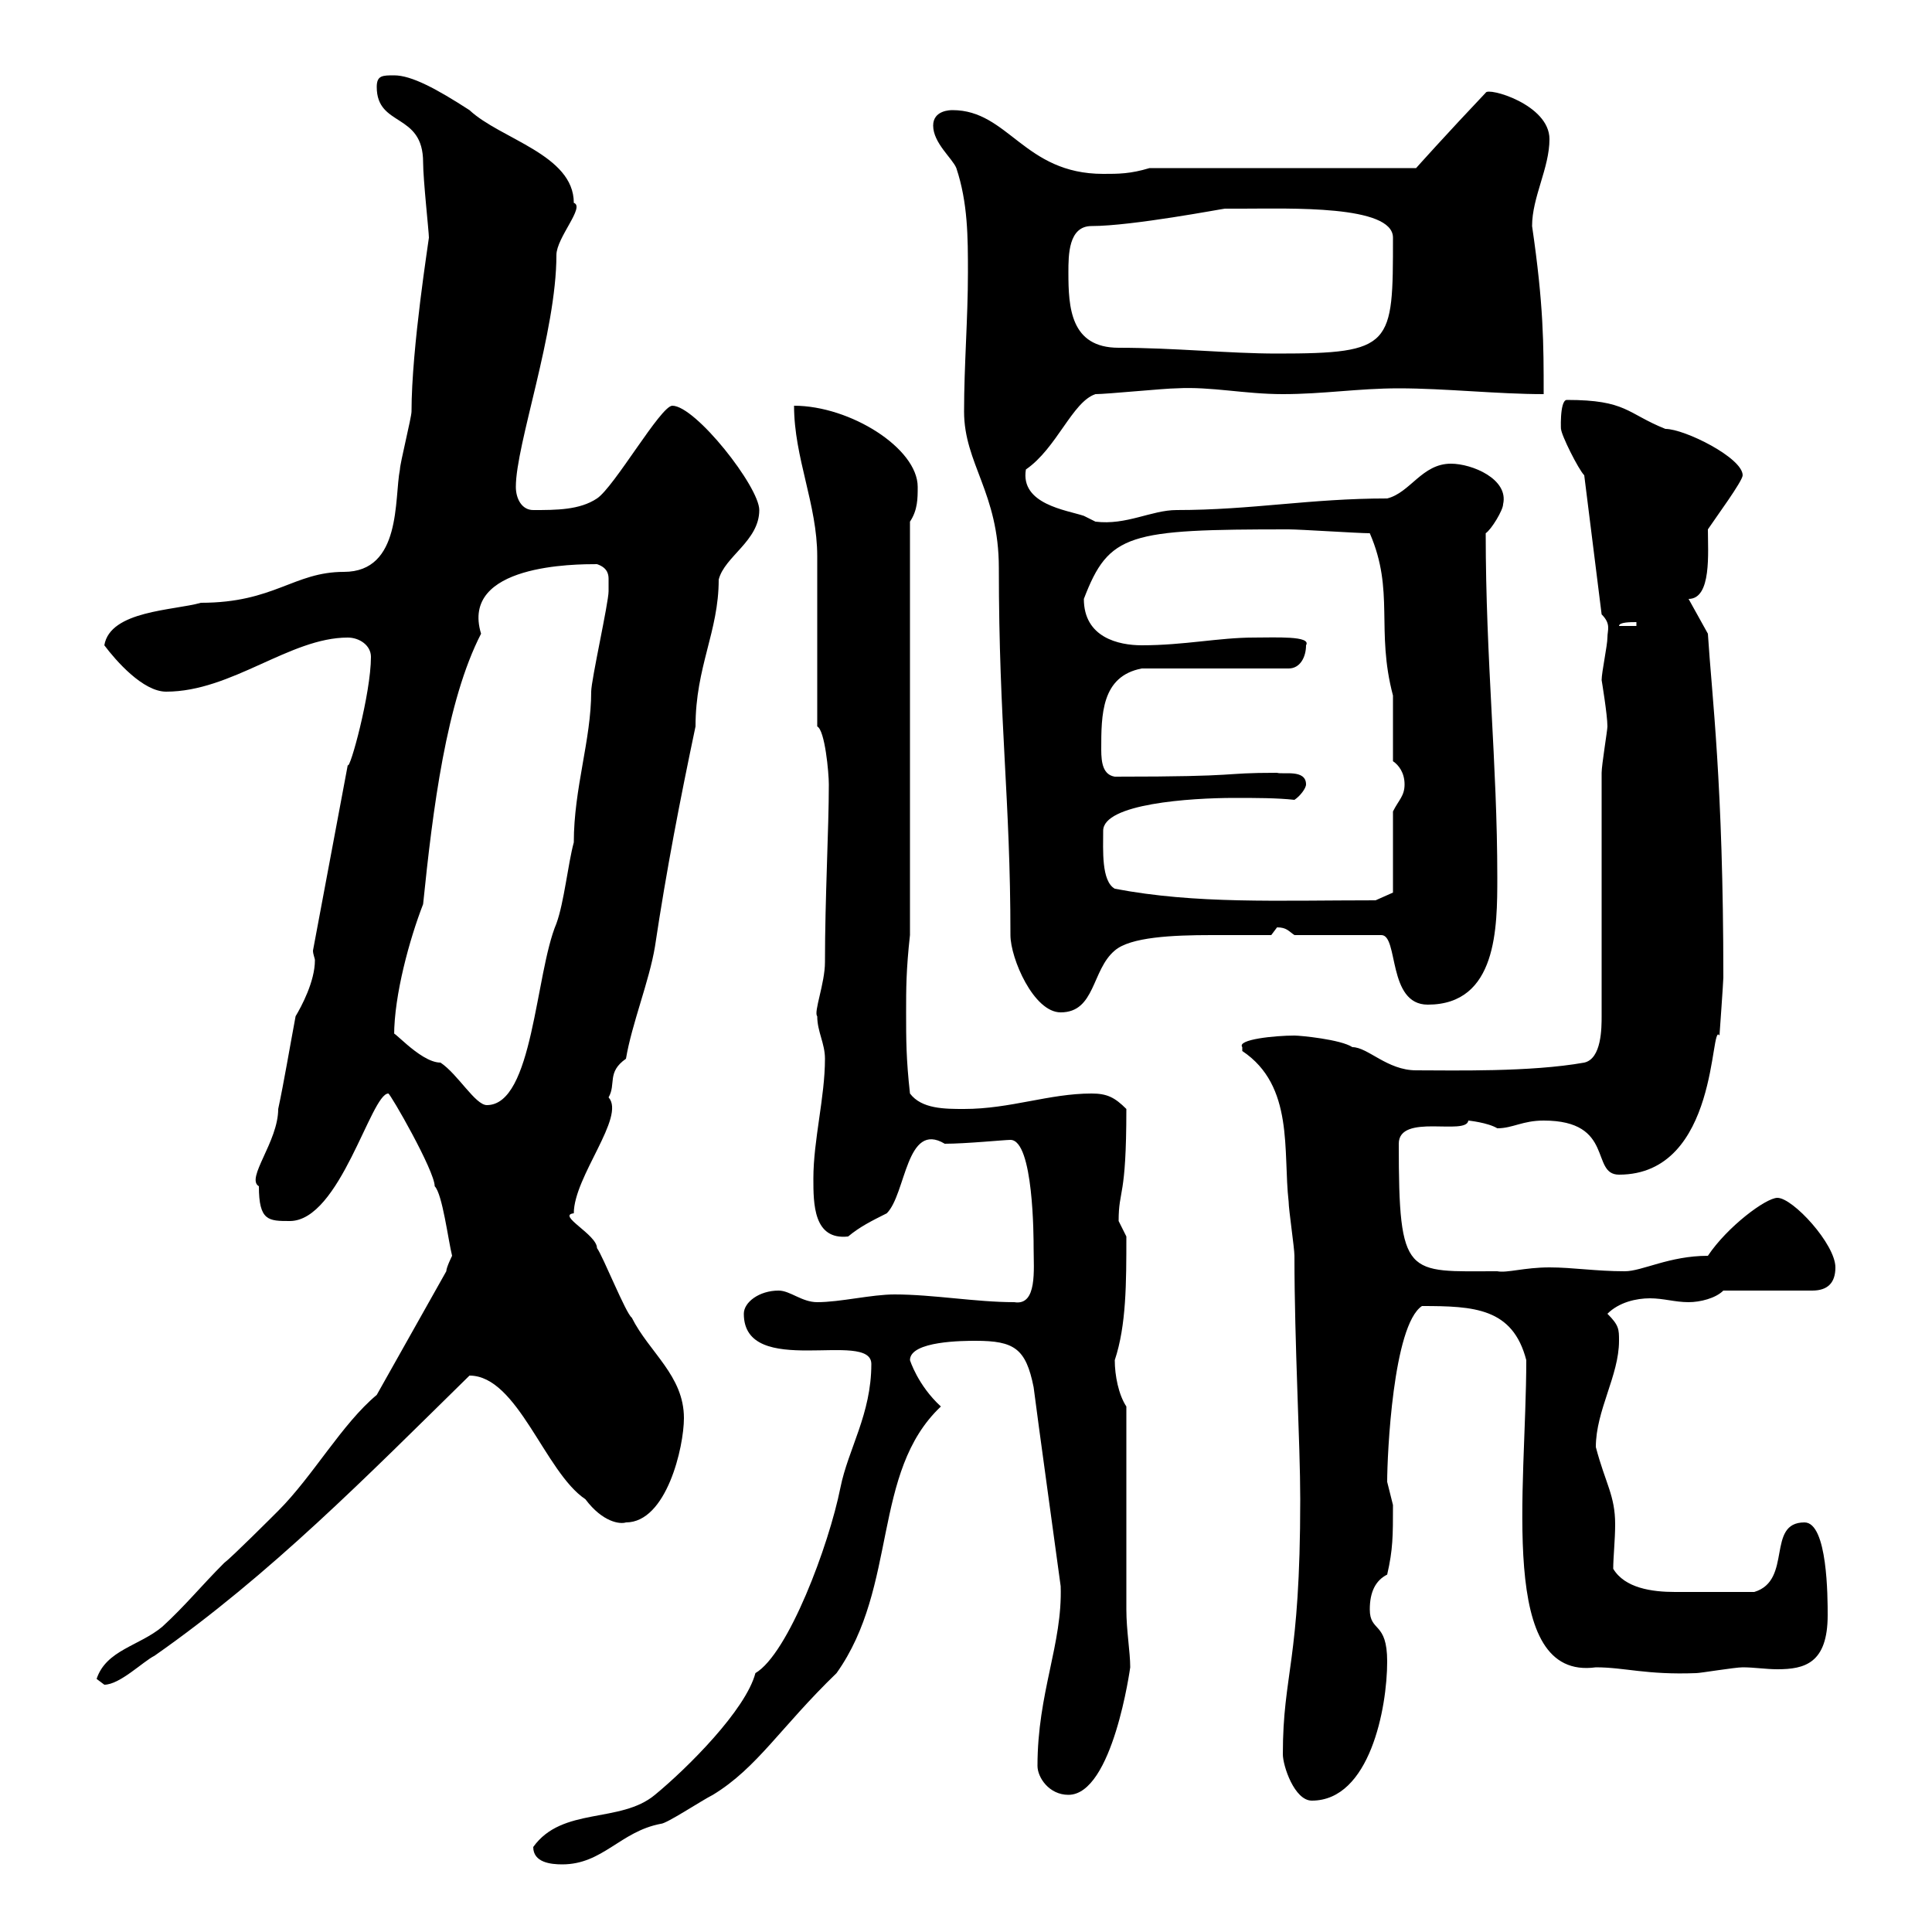 <svg xmlns="http://www.w3.org/2000/svg" xmlns:xlink="http://www.w3.org/1999/xlink" width="300" height="300"><path d="M82.80 286.80C82.80 289.20 85.50 289.50 87.30 289.50C93.60 289.50 96.30 284.40 102.60 283.20C103.50 283.20 108.90 279.60 110.70 278.70C117.60 274.50 121.20 268.20 129.90 259.80C139.50 246.30 135.30 228.60 146.10 218.40C142.50 215.10 141.30 211.20 141.30 211.20C141.30 208.20 149.70 208.20 151.50 208.20C157.50 208.20 159.30 209.40 160.50 215.40C161.10 220.20 164.10 241.80 164.70 246.30C165 255.30 161.10 262.80 161.10 274.20C161.10 276 162.90 278.70 165.90 278.70C172.80 278.70 175.50 258.90 175.50 258.90C175.50 256.50 174.90 253.20 174.90 249.90L174.90 218.40C173.70 216.60 173.10 213.60 173.10 211.20C174.90 205.80 174.90 199.20 174.90 192C174.90 192 173.70 189.60 173.70 189.60C173.70 184.50 174.90 186.30 174.90 172.20C173.10 170.40 171.90 169.80 169.50 169.80C162.90 169.80 156.90 172.20 149.70 172.20C146.70 172.20 143.10 172.20 141.30 169.80C140.70 164.40 140.70 161.40 140.70 157.20C140.70 153.60 140.70 150.60 141.30 145.20L141.30 81C142.50 79.20 142.50 77.40 142.50 75.60C142.50 69.60 132 63 123.30 63C123.30 71.10 126.90 78.30 126.90 86.40C126.90 90 126.90 109.20 126.90 112.80C128.10 113.40 128.70 120 128.70 121.80C128.70 128.70 128.10 139.50 128.10 149.40C128.10 152.70 126.30 157.20 126.90 157.80C126.90 160.20 128.10 162 128.10 164.40C128.10 170.40 126.30 177 126.30 183C126.30 186.90 126.30 192.60 131.70 192C133.50 190.50 135.30 189.60 137.70 188.40C140.70 185.40 140.70 174 146.70 177.60C150 177.60 156 177 156.90 177C160.50 177 160.50 192.30 160.50 193.80C160.50 197.10 161.10 202.80 157.50 202.20C151.50 202.20 144.90 201 138.90 201C135.30 201 130.50 202.20 126.90 202.20C124.50 202.20 122.70 200.40 120.90 200.40C117.90 200.40 115.50 202.20 115.50 204C115.50 214.20 135.30 206.40 135.30 211.80C135.30 219.60 131.70 225 130.50 231C128.70 240 122.40 256.80 117.30 259.80C115.80 265.50 106.80 274.50 101.70 278.70C96.30 283.20 87.30 280.50 82.80 286.80ZM199.20 272.40C199.20 274.20 201 279.60 203.70 279.60C212.70 279.60 215.40 265.20 215.40 258C215.40 251.70 212.70 253.50 212.70 249.90C212.70 247.20 213.60 245.40 215.40 244.50C216.30 240.60 216.30 238.50 216.30 233.70C216.30 233.70 215.40 230.10 215.40 230.10C215.40 225.90 216.30 205.80 220.80 202.80C228.90 202.80 234.90 203.10 237 211.20C237 231.30 232.50 261 247.80 258.90C252.30 258.90 255.60 260.10 263.40 259.80C264 259.80 269.40 258.90 270.60 258.90C272.40 258.90 274.20 259.20 276 259.20C280.20 259.20 283.80 258.30 283.80 250.80C283.80 248.10 283.80 236.40 280.20 236.40C274.20 236.40 278.40 245.40 272.40 247.20C267.30 247.20 264 247.20 260.10 247.20C256.50 247.20 252.30 246.60 250.50 243.60C250.50 241.80 250.80 239.10 250.80 236.70C250.80 232.20 249.30 230.40 247.80 224.70C247.80 219 251.40 213.60 251.40 208.20C251.40 206.40 251.40 205.80 249.60 204C251.40 202.20 254.10 201.60 256.20 201.60C258.30 201.60 260.10 202.20 262.20 202.20C264 202.20 266.40 201.60 267.60 200.40L281.40 200.40C283.80 200.40 285 199.20 285 196.80C285 193.20 278.40 186 276 186C274.20 186 268.20 190.50 265.20 195C259.20 195 255 197.40 252.30 197.40C247.80 197.40 244.20 196.80 240.60 196.80C236.70 196.80 234 197.70 232.50 197.40C218.40 197.40 217.20 198.60 217.20 177.60C217.20 172.80 227.70 176.40 228 174C228 174 231 174.30 232.50 175.20C234.90 175.20 236.40 174 239.70 174C250.80 174 246.90 182.40 251.40 182.40C267 182.40 265.50 158.40 267 160.80C267 160.80 267.60 152.40 267.60 151.80C267.60 121.50 265.80 108 265.20 98.40L262.20 93C265.80 93 265.20 85.80 265.20 82.20C266.40 80.40 270.60 74.70 270.60 73.80C270.60 71.10 261.60 66.60 258.60 66.60C252.60 64.20 252.60 62.10 243.30 62.10C242.10 62.10 242.40 67.50 242.40 66.60C242.40 67.50 245.10 72.90 246 73.80L248.70 95.40C250.20 96.90 249.60 97.80 249.60 99C249.60 100.20 248.70 104.40 248.70 105.60C248.70 105.60 249.60 111 249.60 112.80C249.60 113.40 248.70 118.80 248.70 120L248.70 157.80C248.70 159.60 248.70 164.40 246 165C237.60 166.50 225.60 166.20 219.90 166.20C215.40 166.20 212.40 162.60 210 162.60C208.20 161.40 201.90 160.80 201 160.80C198 160.80 192 161.40 192.90 162.60C192.90 163.20 192.90 163.20 192.90 163.20C201 168.60 199.20 178.80 200.10 186.60C200.10 187.80 201 193.80 201 195C201 208.80 201.90 224.10 201.90 232.80C201.90 258.30 199.20 259.80 199.20 272.40ZM15 260.70C15 260.70 16.20 261.60 16.20 261.60C18.60 261.60 22.20 258 24 257.10C42 244.50 57 229.20 72.90 213.60C80.40 213.60 84.60 228.60 90.90 232.80C93.60 236.40 96.30 236.70 97.20 236.40C103.50 236.40 106.20 224.70 106.20 220.20C106.20 213.60 100.80 210 98.10 204.60C97.20 204 93.60 195 92.70 193.80C92.70 191.70 86.40 188.70 89.10 188.40C89.10 182.70 97.20 173.40 94.50 170.40C95.70 168.30 94.20 166.50 97.20 164.40C98.10 159 100.80 152.40 101.70 147C103.50 135 105.60 124.20 108 112.80C108 103.50 111.60 98.10 111.60 90C112.50 86.40 117.90 84 117.90 79.20C117.90 75.60 108 63 104.40 63C102.60 63 95.40 75.60 92.70 77.40C90 79.20 86.40 79.20 82.80 79.20C81 79.20 80.10 77.40 80.10 75.60C80.10 69 86.40 51.60 86.40 39.60C86.40 36.90 90.90 32.10 89.10 31.50C89.10 24 77.70 21.60 72.90 17.10C67.80 13.80 63.90 11.70 61.20 11.70C59.40 11.70 58.50 11.70 58.50 13.50C58.50 19.80 65.70 17.40 65.70 25.20C65.70 27.90 66.60 36 66.60 36.90C66.60 37.20 63.90 54 63.90 63.90C63.90 64.80 62.10 72 62.10 72.90C61.20 77.40 62.40 88.80 53.40 88.80C45.60 88.80 42.60 93.60 31.20 93.60C27 94.80 17.10 94.80 16.20 100.20C18 102.60 22.20 107.40 25.80 107.40C36 107.40 45 99 54 99C55.80 99 57.60 100.20 57.60 102C57.60 107.70 54.30 119.70 54 118.80L48.60 147.60C48.60 148.20 48.90 148.80 48.90 149.10C48.90 152.40 46.80 156.30 45.90 157.80C45 162.60 44.10 168 43.20 172.20C43.20 177.30 38.10 183 40.20 184.20C40.20 189.60 41.70 189.60 45 189.60C52.80 189.60 57.60 169.80 60.30 169.80C60.60 169.80 67.50 181.80 67.50 184.20C68.70 185.40 69.60 192.60 70.20 195C70.20 195 69.30 196.80 69.30 197.40L58.50 216.60C53.10 221.10 48.60 229.20 43.20 234.60C42.30 235.50 36 241.80 34.80 242.70C31.20 246.30 28.80 249.30 25.20 252.60C21.60 255.60 16.50 256.20 15 260.70ZM61.20 160.80C61.20 154.50 63.60 145.80 65.70 140.40C67.20 125.70 69.30 108.90 74.70 98.40C71.40 87.60 89.40 87.60 92.70 87.60C94.50 88.20 94.50 89.40 94.50 90C94.50 91.20 94.50 91.80 94.50 91.80C94.50 93.60 91.80 105.60 91.80 107.40C91.80 114.90 89.10 122.40 89.10 130.80C88.20 134.10 87.60 140.10 86.40 143.40C83.10 151.20 82.80 171.60 75.60 171.60C73.80 171.60 71.10 166.80 68.40 165C65.10 165 60.30 159 61.20 160.80ZM149.70 63.90C149.70 72 155.10 76.50 155.10 88.20C155.10 112.50 156.90 123.90 156.90 145.20C156.90 148.80 160.50 157.20 164.70 157.20C170.10 157.20 169.50 150.60 173.10 147.60C175.50 145.50 182.10 145.20 188.10 145.20C191.70 145.20 195 145.20 197.40 145.20C197.40 145.20 198.30 144 198.30 144C199.80 144 200.10 144.60 201 145.20L214.50 145.20C217.20 145.20 215.40 156 221.70 156C232.50 156 232.50 144 232.50 136.20C232.50 118.50 230.70 102.60 230.70 82.80C231.60 82.20 233.40 79.20 233.40 78.30C234.30 74.40 228.60 72 225.30 72C220.80 72 219 76.50 215.40 77.40C203.40 77.40 194.40 79.20 182.70 79.20C178.80 79.20 174.90 81.60 170.10 81C170.10 81 168.30 80.10 168.30 80.10C165.60 79.20 158.40 78.30 159.30 72.90C164.10 69.60 166.50 62.40 170.10 61.20C171.90 61.20 180.90 60.30 182.70 60.30C188.10 60 193.20 61.20 199.20 61.20C205.50 61.20 210.90 60.30 217.20 60.30C224.40 60.30 232.50 61.20 239.70 61.20C239.70 53.40 239.70 47.40 237.90 35.10C237.90 30.60 240.60 26.10 240.60 21.60C240.60 16.20 231 13.50 230.70 14.40C225 20.40 219.60 26.40 219.90 26.10L178.50 26.10C175.50 27 173.70 27 171.30 27C159 27 156.60 17.10 147.90 17.10C147.60 17.10 144.90 17.10 144.90 19.50C144.90 22.20 147.90 24.60 148.50 26.10C150.30 31.50 150.30 36.90 150.30 42.30C150.30 49.50 149.70 56.70 149.70 63.90ZM173.10 138C171 136.80 171.30 132 171.30 129C171.30 124.80 184.80 123.90 191.70 123.90C195 123.90 198.30 123.90 201 124.20C201.90 123.60 202.80 122.40 202.80 121.80C202.80 119.40 199.20 120.30 198.30 120C189 120 193.80 120.60 173.10 120.60C171.30 120.30 171 118.50 171 116.40C171 111 171 105 177.30 103.80L200.10 103.80C201.90 103.80 202.80 102 202.80 100.20C203.70 98.70 198 99 194.70 99C189.30 99 183.90 100.20 177.30 100.20C173.70 100.20 168.30 99 168.30 93C172.20 82.80 175.20 82.20 200.10 82.20C201.90 82.20 210.90 82.80 212.70 82.80C216.60 91.80 213.60 97.80 216.30 108C216.30 109.80 216.30 116.40 216.30 118.20C217.20 118.80 218.10 120 218.10 121.80C218.10 123.60 217.20 124.20 216.30 126L216.30 138.60L213.60 139.80C198.30 139.80 185.70 140.40 173.10 138ZM254.10 96.60L254.10 97.20L251.40 97.20C251.40 96.60 253.20 96.60 254.10 96.60ZM165.90 42.30C165.90 39.60 165.90 35.10 169.50 35.10C175.80 35.10 189.90 32.40 190.20 32.40C191.10 32.40 192.90 32.40 192.90 32.40C200.10 32.40 216.30 31.80 216.30 36.90C216.30 53.70 216.30 54.90 198.30 54.90C190.80 54.90 182.40 54 173.70 54C166.20 54 165.90 47.70 165.90 42.30Z"/></svg>